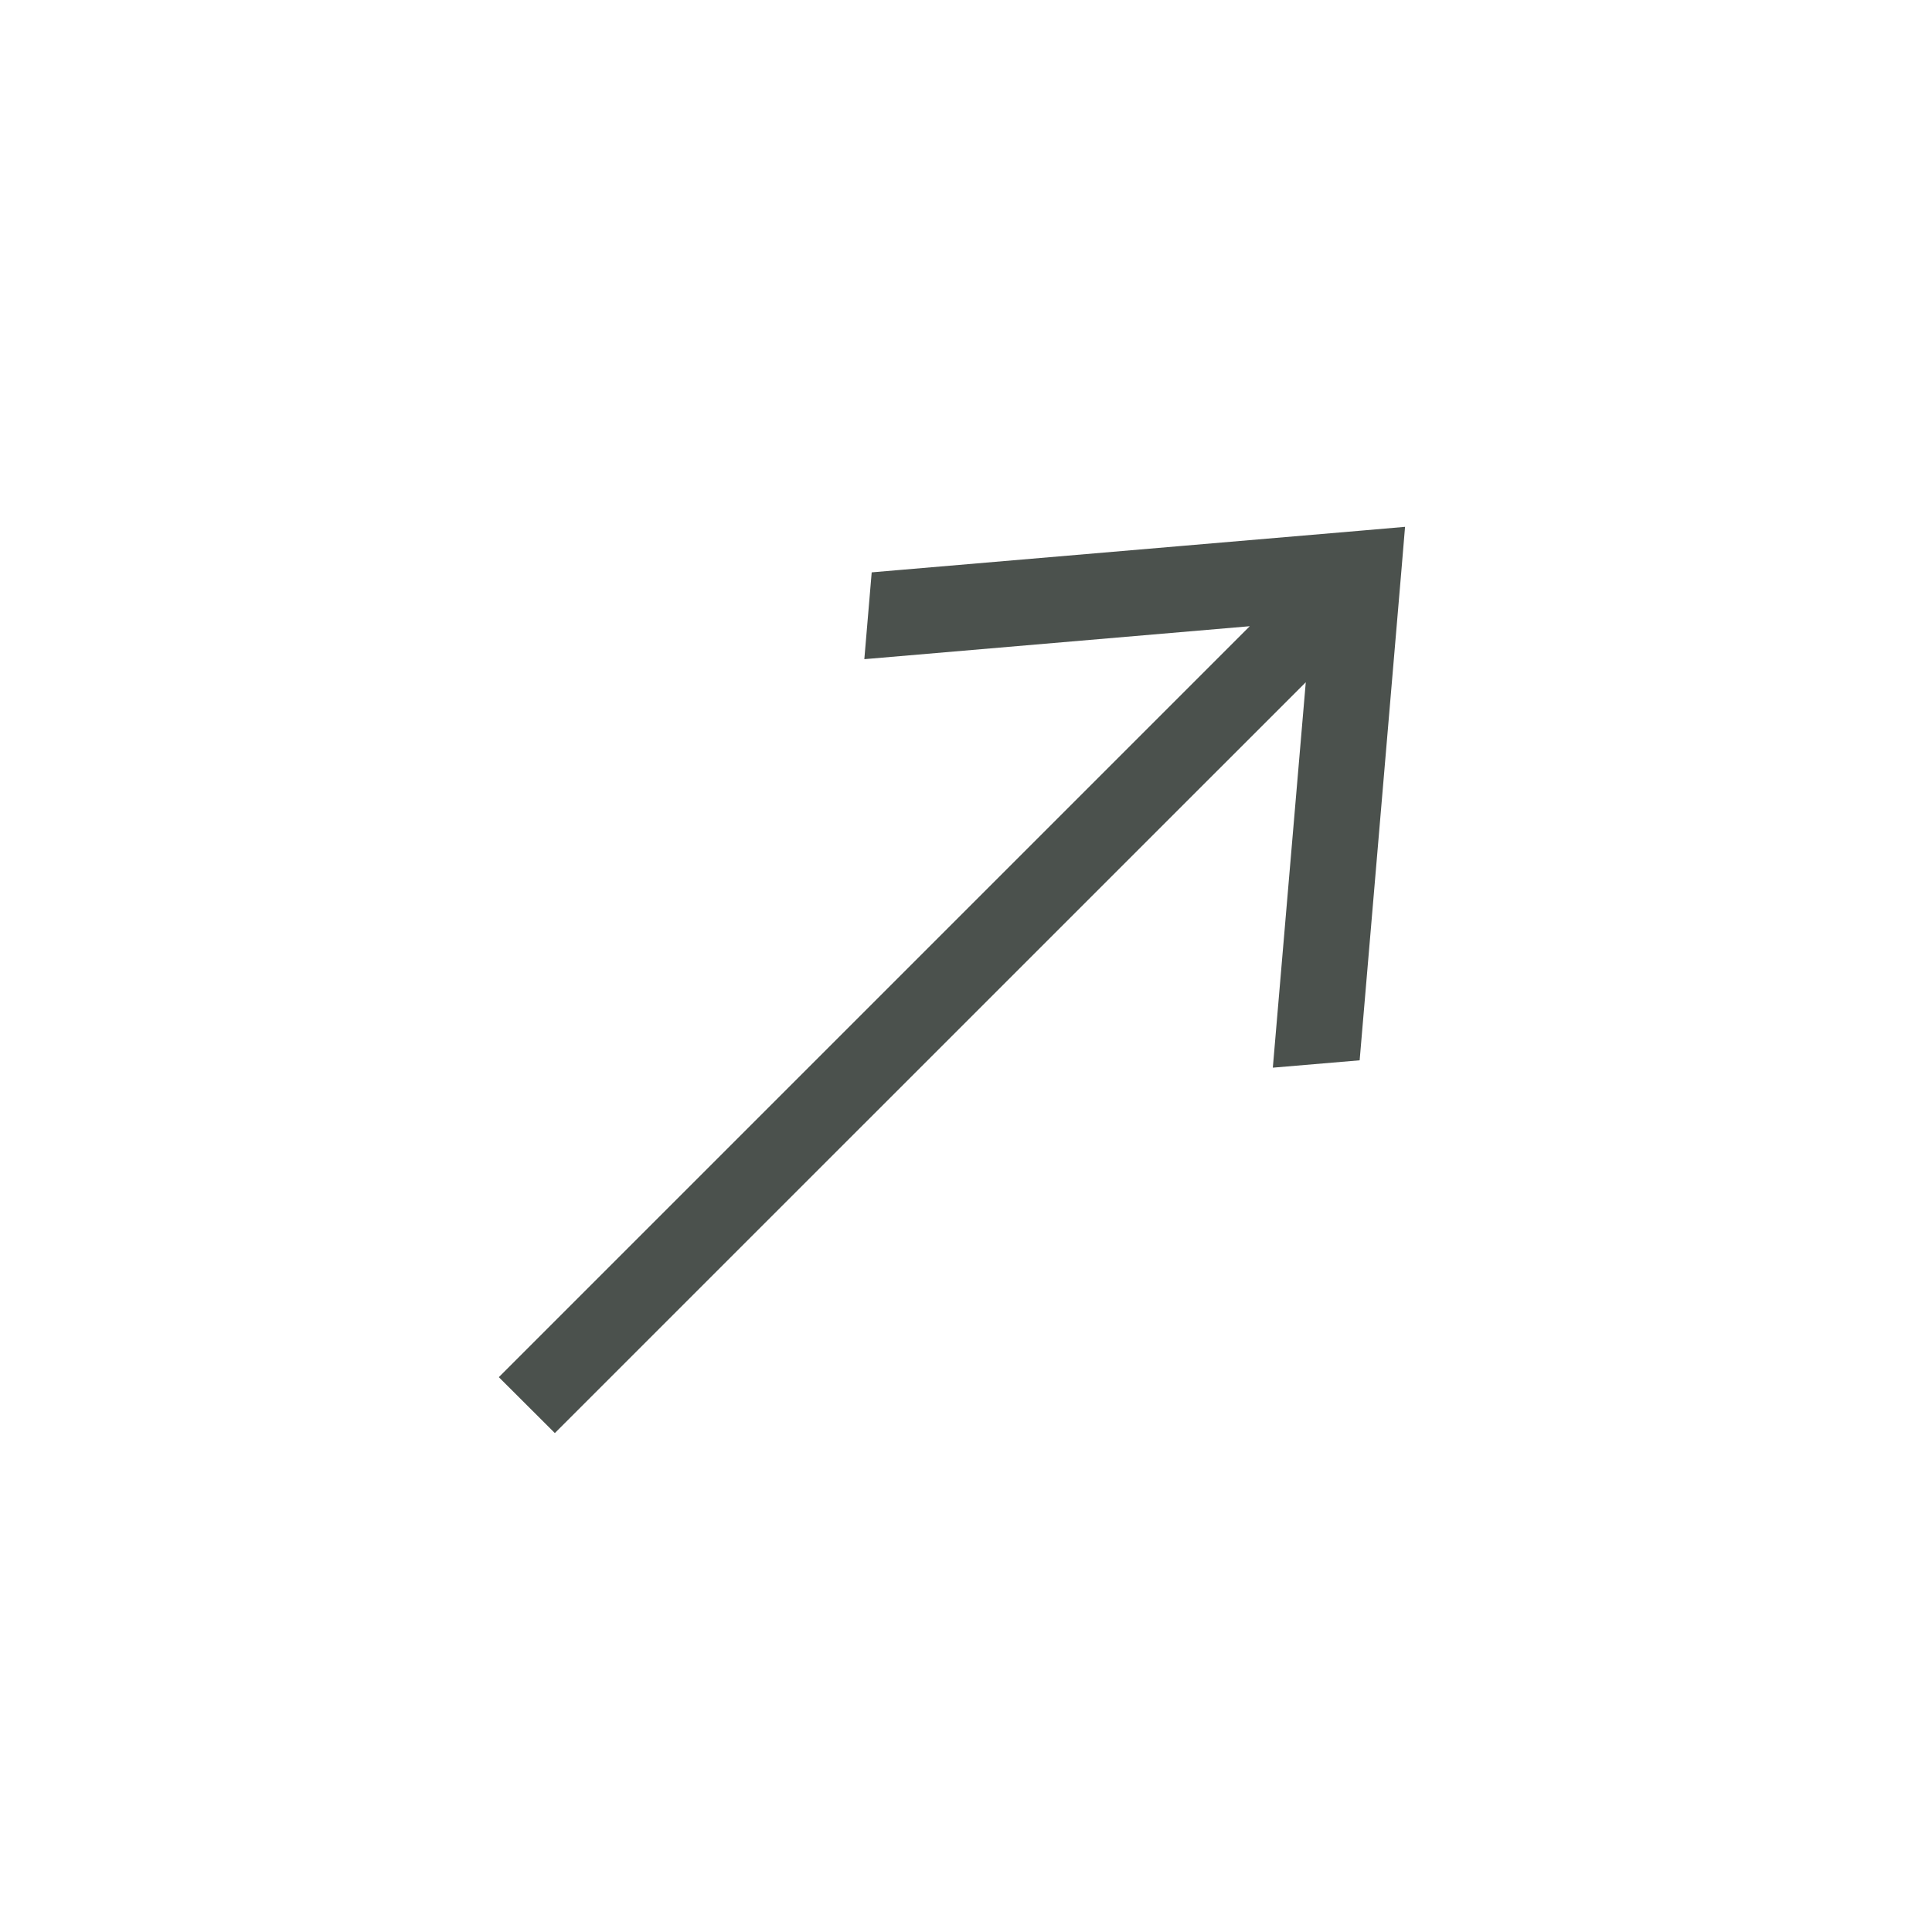<svg width="16" height="16" viewBox="0 0 16 16" fill="none" xmlns="http://www.w3.org/2000/svg">
<path d="M11.247 4.753L11.606 4.722L11.636 4.363L11.278 4.394L11.247 4.753ZM10.888 4.783L10.541 8.842L11.26 8.781L11.606 4.722L10.888 4.783ZM11.278 4.394L7.219 4.74L7.158 5.459L11.216 5.112L11.278 4.394ZM11.015 4.521L4.131 11.405L4.595 11.868L11.479 4.985L11.015 4.521Z" fill="#4B514D"/>
</svg>
